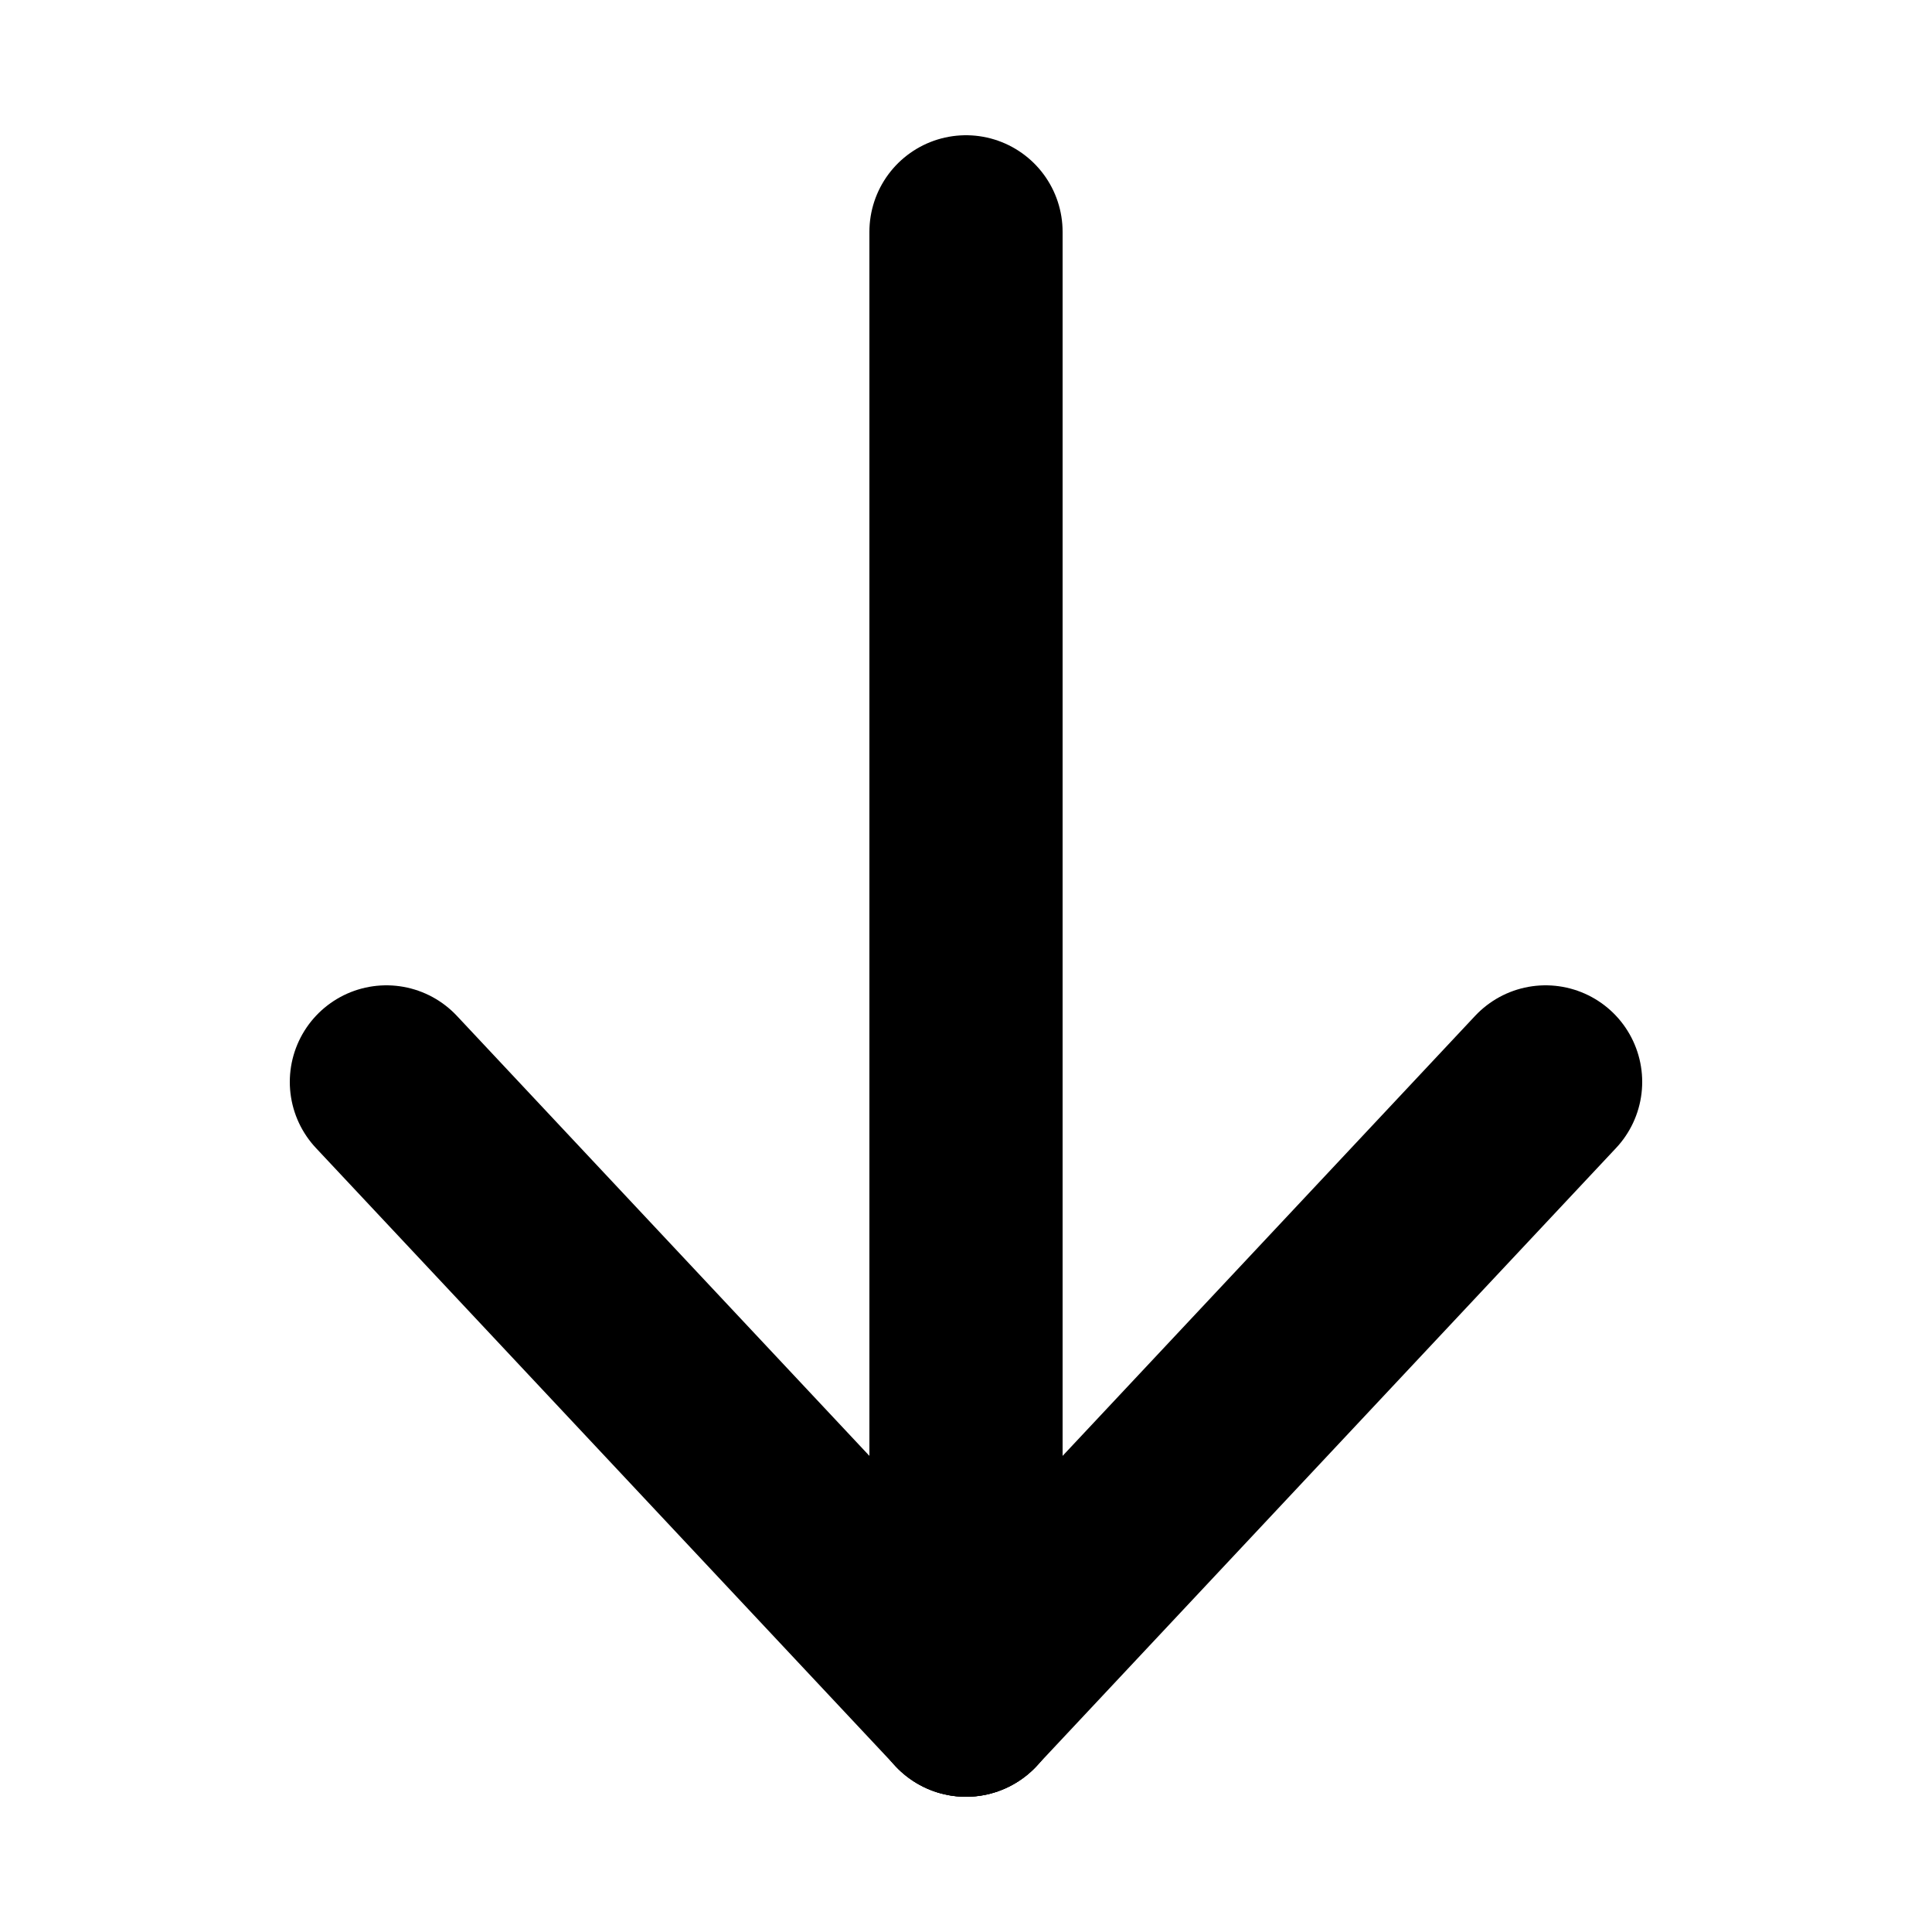<?xml version="1.0" encoding="utf-8"?>
<!-- Copyright © 2017 Apple Inc. All rights reserved. -->
<svg xmlns="http://www.w3.org/2000/svg" id="root" version="1.1" viewBox="0 0 50 50">
    <line stroke="hsl(0, 0%, 75%)" stroke-linecap="round" stroke-width="5" x1="25" y1="44" x2="25" y2="6"/>
    <line stroke="hsl(0, 0%, 75%)" stroke-linecap="round" stroke-width="5" x1="25" y1="44" x2="10" y2="28"/>
    <line stroke="hsl(0, 0%, 75%)" stroke-linecap="round" stroke-width="5" x1="25" y1="44" x2="40" y2="28"/>
</svg>
